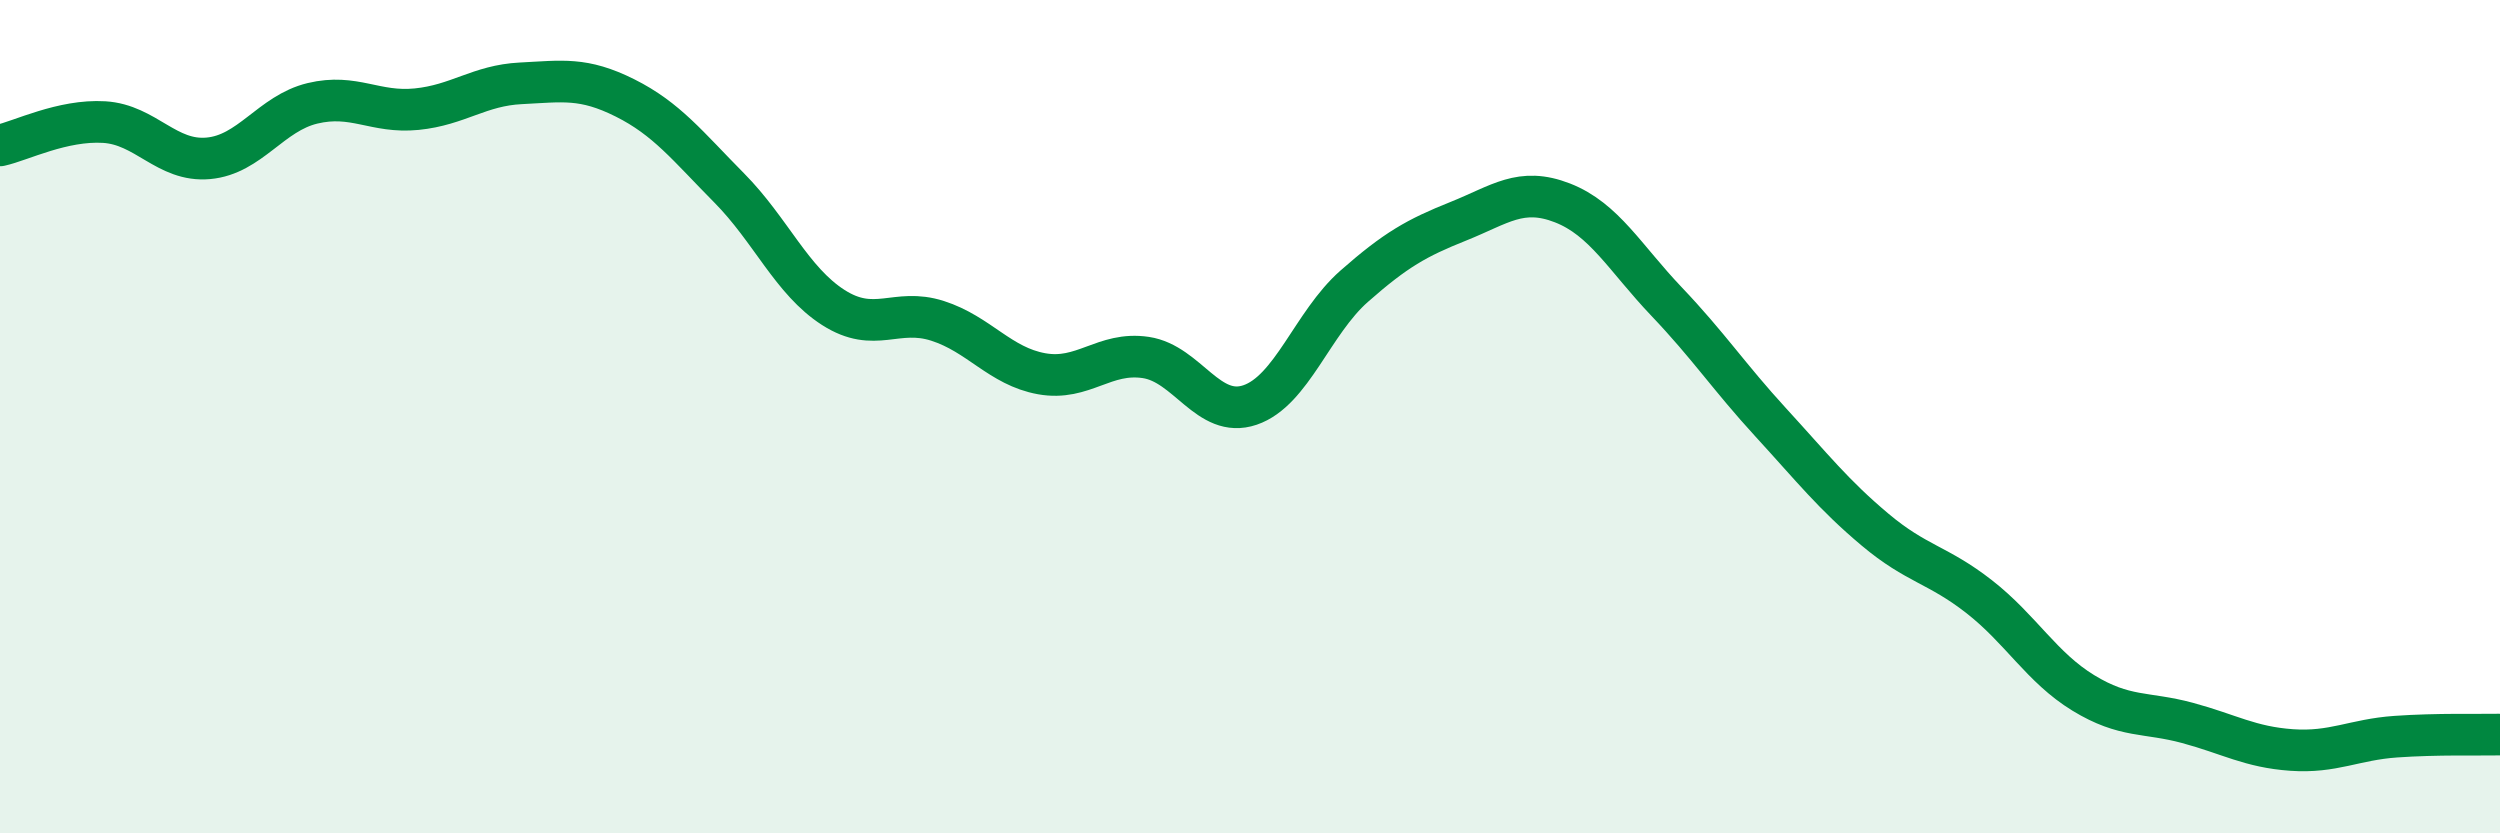 
    <svg width="60" height="20" viewBox="0 0 60 20" xmlns="http://www.w3.org/2000/svg">
      <path
        d="M 0,3.49 C 0.5,3.38 1.5,2.87 2.5,2.93 C 3.5,2.99 4,3.89 5,3.8 C 6,3.71 6.5,2.72 7.5,2.48 C 8.5,2.24 9,2.72 10,2.62 C 11,2.52 11.5,2.05 12.5,2 C 13.5,1.95 14,1.85 15,2.35 C 16,2.85 16.5,3.5 17.5,4.51 C 18.5,5.52 19,6.74 20,7.38 C 21,8.02 21.5,7.38 22.5,7.7 C 23.5,8.02 24,8.79 25,8.97 C 26,9.15 26.5,8.43 27.5,8.58 C 28.5,8.73 29,10.06 30,9.72 C 31,9.38 31.5,7.75 32.5,6.87 C 33.5,5.99 34,5.71 35,5.31 C 36,4.91 36.5,4.48 37.5,4.87 C 38.5,5.26 39,6.19 40,7.24 C 41,8.29 41.5,9.05 42.5,10.14 C 43.5,11.23 44,11.87 45,12.71 C 46,13.55 46.5,13.54 47.5,14.32 C 48.5,15.1 49,16.02 50,16.63 C 51,17.24 51.5,17.08 52.5,17.35 C 53.5,17.62 54,17.93 55,18 C 56,18.07 56.5,17.75 57.5,17.68 C 58.5,17.61 59.5,17.64 60,17.63L60 20L0 20Z"
        fill="#008740"
        opacity="0.1"
        stroke-linecap="round"
        stroke-linejoin="round"
      />
      <path
        d="M 0,3.49 C 0.5,3.38 1.5,2.87 2.5,2.93 C 3.5,2.99 4,3.89 5,3.8 C 6,3.71 6.5,2.72 7.5,2.48 C 8.5,2.24 9,2.72 10,2.62 C 11,2.52 11.5,2.05 12.5,2 C 13.5,1.95 14,1.85 15,2.35 C 16,2.85 16.5,3.5 17.5,4.51 C 18.5,5.52 19,6.74 20,7.38 C 21,8.02 21.5,7.38 22.5,7.7 C 23.5,8.02 24,8.79 25,8.97 C 26,9.15 26.5,8.43 27.5,8.58 C 28.5,8.73 29,10.06 30,9.72 C 31,9.38 31.5,7.75 32.5,6.87 C 33.5,5.99 34,5.71 35,5.31 C 36,4.91 36.5,4.48 37.5,4.87 C 38.5,5.26 39,6.19 40,7.24 C 41,8.29 41.5,9.05 42.5,10.14 C 43.5,11.23 44,11.87 45,12.71 C 46,13.55 46.5,13.54 47.5,14.32 C 48.5,15.1 49,16.02 50,16.63 C 51,17.24 51.5,17.08 52.5,17.35 C 53.5,17.62 54,17.93 55,18 C 56,18.07 56.5,17.75 57.5,17.68 C 58.5,17.61 59.5,17.64 60,17.63"
        stroke="#008740"
        stroke-width="1"
        fill="none"
        stroke-linecap="round"
        stroke-linejoin="round"
      />
    </svg>
  